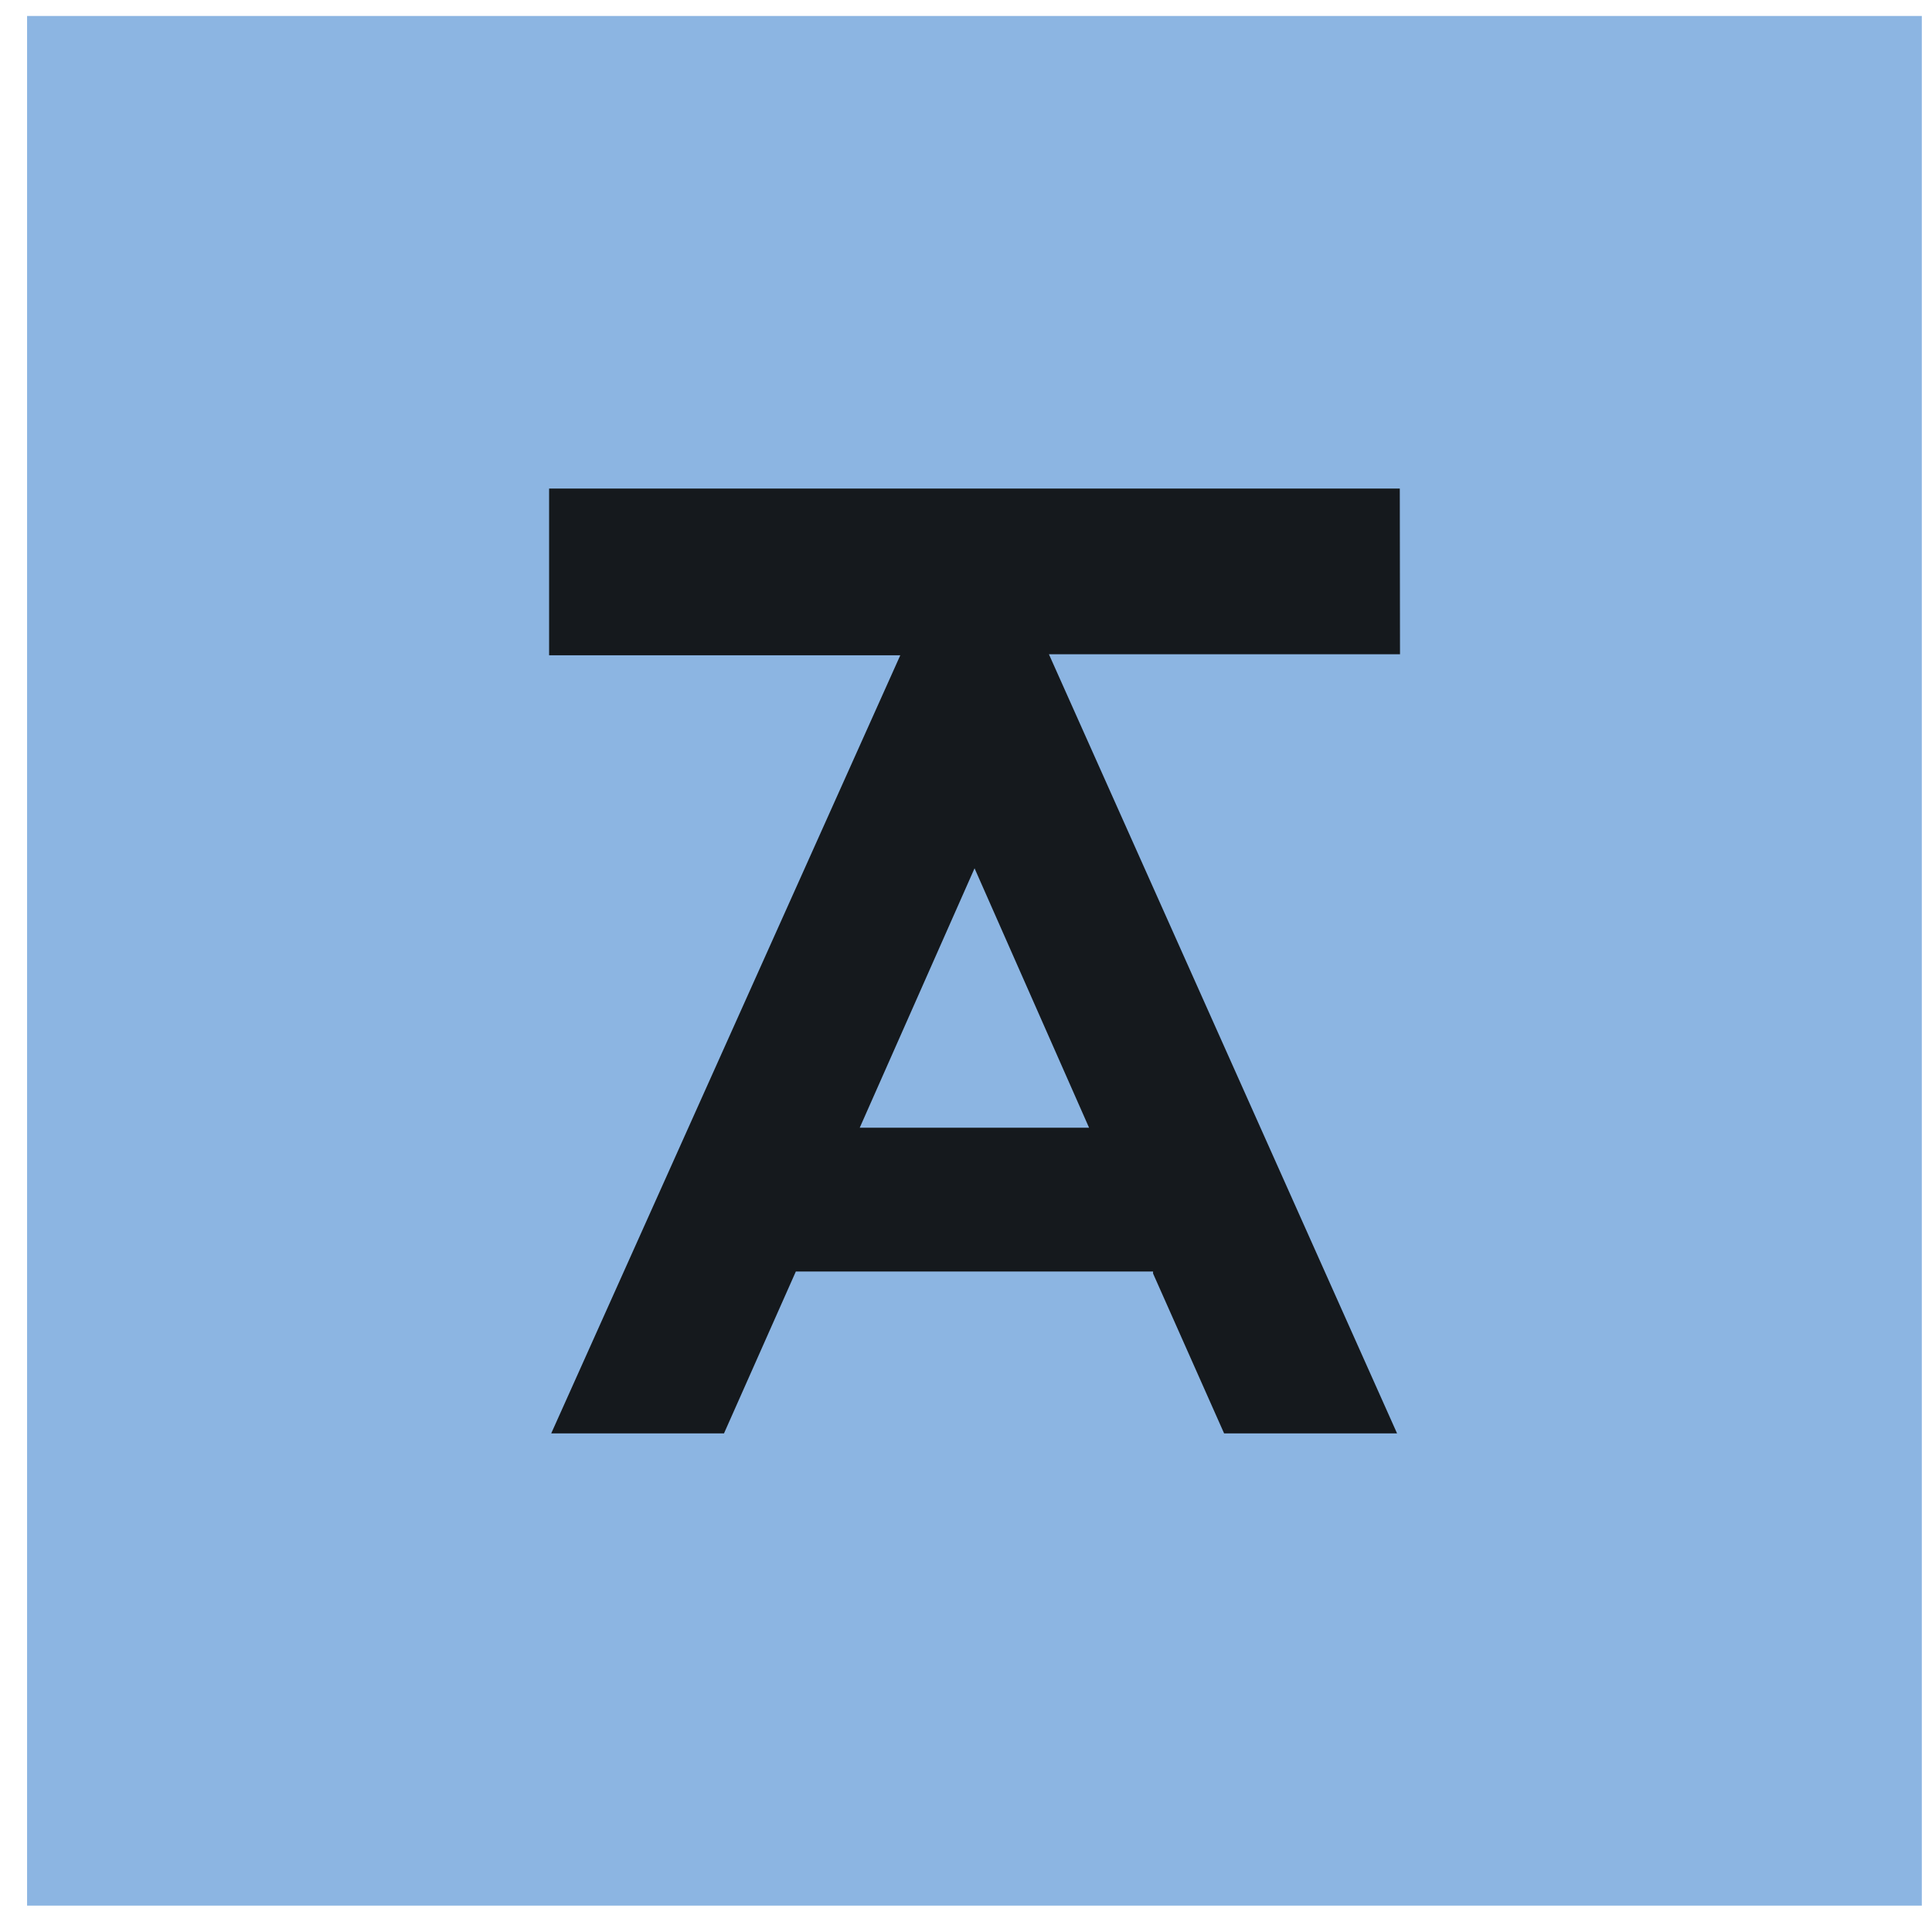 <svg xmlns="http://www.w3.org/2000/svg" xmlns:xlink="http://www.w3.org/1999/xlink" width="100" zoomAndPan="magnify" viewBox="0 0 75 75" height="100" preserveAspectRatio="xMidYMid meet" version="1.0"><defs><clipPath id="4d163c043f"><path d="M 1 0.621 L 75 0.621 L 75 74 L 1 74 Z M 1 0.621 " clip-rule="nonzero"/></clipPath></defs><g clip-path="url(#4d163c043f)"><path fill="#8cb5e2" d="M 1.051 0.621 L 74.605 0.621 L 74.605 73.977 L 1.051 73.977 Z M 1.051 0.621 " fill-opacity="1" fill-rule="nonzero"/></g><path fill="#15191d" d="M 54.34 18.965 L 21.316 18.965 L 21.316 25.438 L 34.949 25.438 L 21.398 55.645 L 28.105 55.645 L 30.895 49.359 L 44.762 49.359 L 44.762 49.438 L 47.52 55.645 L 54.234 55.645 L 40.719 25.398 L 54.348 25.398 Z M 33.375 43.777 L 37.832 33.707 L 42.277 43.777 Z M 426.23 55.637 L 426.23 35.672 L 437.199 48 L 448.227 35.672 L 448.227 55.637 L 455.641 55.637 L 455.641 18.121 L 437.25 38.262 L 418.816 18.121 L 418.816 55.637 Z M 391.051 43.316 L 395.695 33.305 L 400.348 43.316 Z M 414.383 55.637 L 395.695 18.07 L 377.109 55.637 L 385.613 55.637 L 388.5 49.574 L 402.98 49.574 L 405.863 55.637 Z M 373.453 18.957 L 349.43 18.957 L 349.43 55.637 L 373.453 55.637 L 373.453 48.344 L 357.039 48.344 L 357.039 40.434 L 371.52 40.434 L 371.52 33.551 L 357.039 33.551 L 357.039 26.258 L 373.453 26.258 Z M 334.113 55.637 L 334.113 26.305 L 344.785 26.305 L 344.785 18.965 L 315.773 18.965 L 315.773 26.305 L 326.496 26.305 L 326.496 55.637 Z M 294.289 48.641 C 287.957 48.641 283.168 43.805 283.168 37.297 C 283.168 30.789 287.914 25.961 294.289 25.961 C 300.664 25.961 305.461 30.832 305.461 37.305 C 305.461 43.777 300.715 48.645 294.289 48.645 M 294.289 56.133 C 305.012 56.125 313.328 47.949 313.328 37.305 C 313.328 26.66 305.012 18.465 294.289 18.465 C 293.668 18.457 293.047 18.477 292.426 18.531 C 291.809 18.582 291.191 18.664 290.582 18.781 C 289.969 18.895 289.367 19.035 288.77 19.211 C 288.172 19.387 287.586 19.59 287.008 19.82 C 286.434 20.055 285.867 20.312 285.32 20.602 C 284.77 20.891 284.234 21.207 283.715 21.551 C 283.195 21.891 282.695 22.258 282.215 22.648 C 281.734 23.043 281.273 23.457 280.832 23.895 C 280.391 24.332 279.973 24.793 279.578 25.27 C 279.188 25.75 278.816 26.25 278.473 26.766 C 278.129 27.281 277.812 27.812 277.52 28.363 C 277.23 28.91 276.965 29.473 276.73 30.047 C 276.496 30.621 276.293 31.207 276.117 31.801 C 275.941 32.395 275.797 32.996 275.68 33.605 C 275.566 34.215 275.48 34.828 275.426 35.445 C 275.371 36.066 275.348 36.684 275.359 37.305 C 275.352 37.922 275.375 38.543 275.43 39.16 C 275.484 39.777 275.57 40.387 275.688 40.996 C 275.805 41.605 275.949 42.207 276.129 42.801 C 276.305 43.395 276.508 43.98 276.746 44.551 C 276.98 45.125 277.242 45.688 277.535 46.234 C 277.824 46.781 278.145 47.312 278.488 47.828 C 278.832 48.344 279.199 48.84 279.594 49.32 C 279.988 49.797 280.406 50.258 280.844 50.695 C 281.285 51.133 281.746 51.547 282.227 51.938 C 282.711 52.328 283.207 52.695 283.727 53.039 C 284.246 53.379 284.777 53.695 285.328 53.984 C 285.879 54.273 286.441 54.531 287.016 54.766 C 287.594 55 288.18 55.203 288.773 55.375 C 289.371 55.551 289.973 55.695 290.586 55.809 C 291.195 55.922 291.809 56.008 292.43 56.059 C 293.047 56.113 293.668 56.137 294.289 56.125 M 245.34 48.293 L 245.34 26.305 L 251.305 26.305 C 258.078 26.305 262.773 30.793 262.773 37.297 C 262.773 43.797 258.094 48.293 251.305 48.293 Z M 237.727 18.965 L 237.727 55.645 L 250.23 55.645 C 262.441 55.645 270.598 48.301 270.598 37.305 C 270.598 26.305 262.441 18.965 250.23 18.965 Z M 230.73 18.965 L 206.715 18.965 L 206.715 55.645 L 230.73 55.645 L 230.73 48.344 L 214.324 48.344 L 214.324 40.434 L 228.805 40.434 L 228.805 33.551 L 214.324 33.551 L 214.324 26.258 L 230.73 26.258 Z M 178.883 26.258 L 185.258 26.258 C 189.414 26.258 192.277 28.918 192.277 32.867 C 192.277 36.816 189.391 39.469 185.258 39.469 L 178.883 39.469 Z M 200.102 32.867 C 200.102 24.438 194.023 18.965 184.781 18.965 L 171.254 18.965 L 171.254 55.645 L 178.863 55.645 L 178.863 46.07 L 184.746 46.07 C 185.469 46.07 186.125 46.02 186.816 45.977 L 191.145 55.637 L 199.445 55.637 L 193.914 44 C 197.816 41.844 200.086 37.988 200.086 32.867 M 143.445 26.258 L 149.82 26.258 C 153.973 26.258 156.836 28.918 156.836 32.867 C 156.836 36.816 153.945 39.461 149.82 39.461 L 143.445 39.461 Z M 164.648 32.867 C 164.648 24.438 158.566 18.965 149.328 18.965 L 135.836 18.965 L 135.836 55.645 L 143.445 55.645 L 143.445 46.07 L 149.328 46.07 C 150.051 46.07 150.715 46.02 151.406 45.977 L 155.734 55.637 L 164.043 55.637 L 158.512 44 C 162.41 41.844 164.684 37.988 164.684 32.867 M 108.07 43.316 L 112.715 33.305 L 117.359 43.316 Z M 131.398 55.637 L 112.715 18.07 L 94.129 55.637 L 102.633 55.637 L 105.516 49.574 L 120.047 49.574 L 122.934 55.637 Z M 131.398 55.637 " fill-opacity="1" fill-rule="nonzero"/></svg>